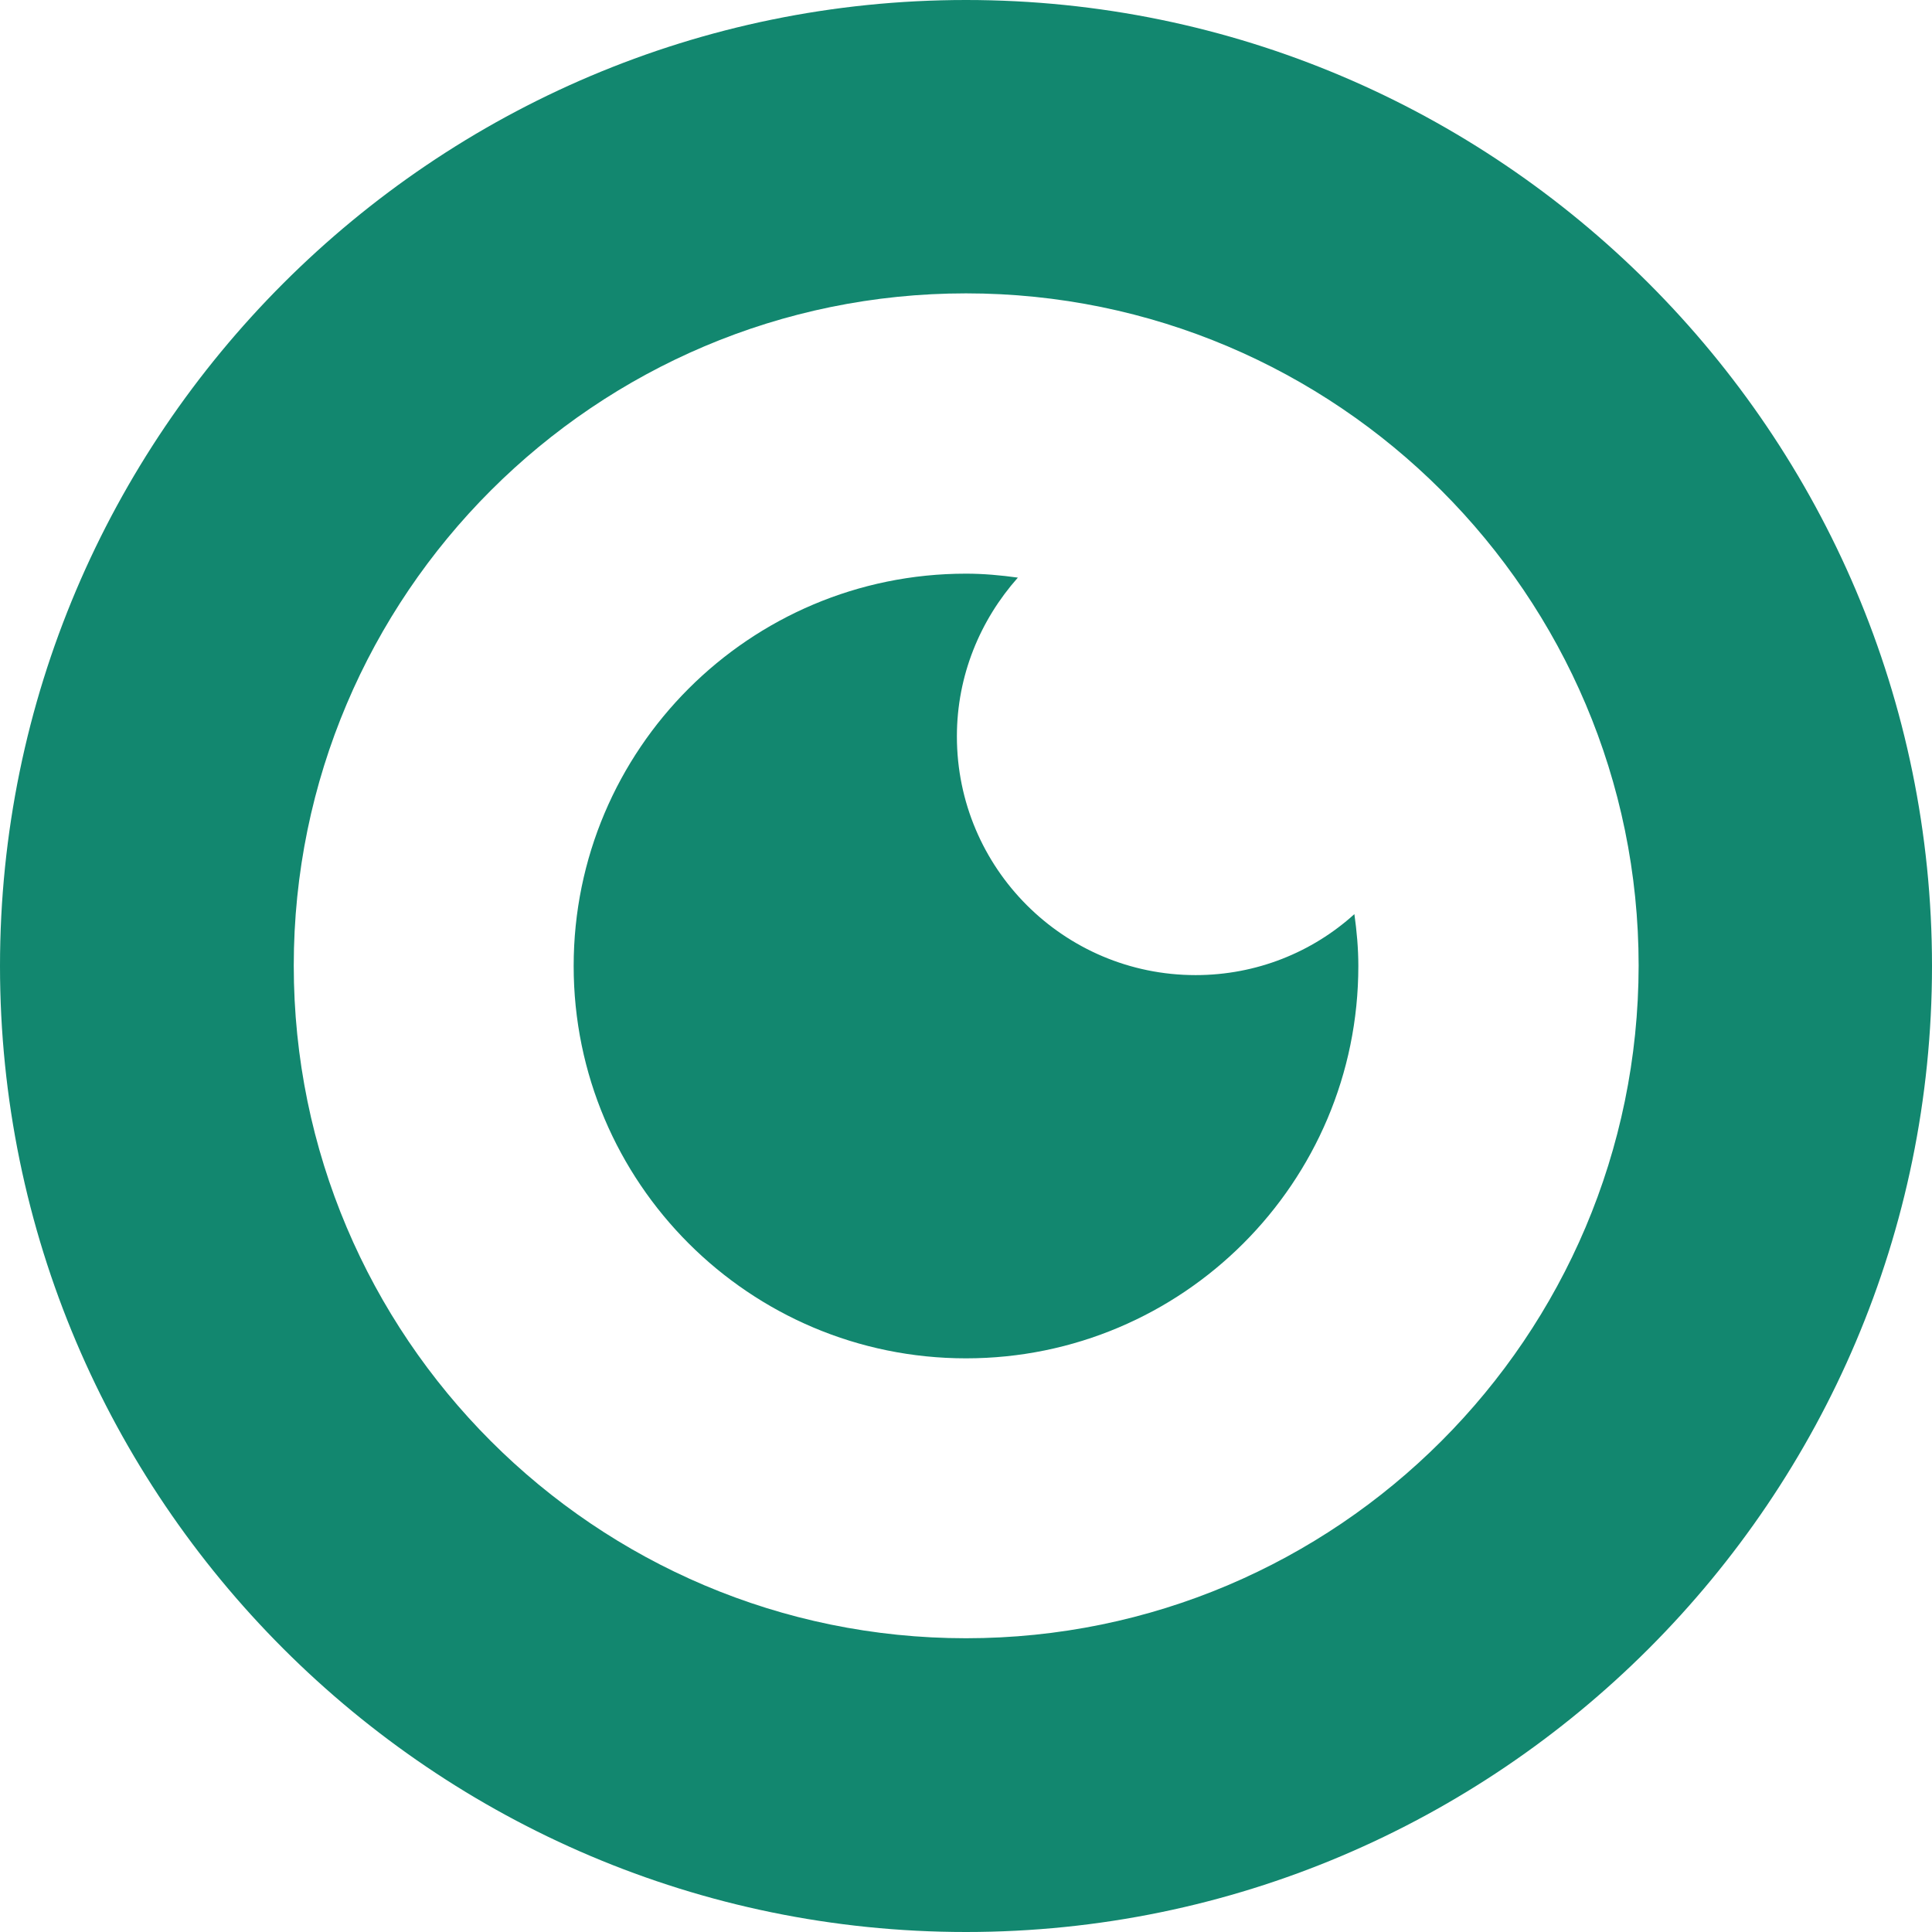 <svg xmlns="http://www.w3.org/2000/svg" xmlns:xlink="http://www.w3.org/1999/xlink" width="512" height="512" x="0" y="0" viewBox="0 0 488 488" style="enable-background:new 0 0 512 512" xml:space="preserve"><g><path d="M244 0C109.5 0 0 109.5 0 244s109.5 244 244 244 244-109.5 244-244S378.5 0 244 0zm0 413.8c-93.7 0-169.8-76.2-169.8-169.9S150.4 74.1 244 74.1c93.7 0 169.9 76.2 169.9 169.8-.1 93.8-76.2 169.9-169.9 169.9zm98.1-182.9c.6 4.3 1 8.6 1 13.1 0 54.7-44.4 99.1-99.1 99.1s-99.1-44.4-99.1-99.1 44.4-99.1 99.1-99.1c4.4 0 8.8.4 13.1 1-9.5 10.7-15.4 24.7-15.4 40.1 0 33.3 27 60.3 60.3 60.3 15.4 0 29.5-5.8 40.1-15.4z" fill="#12876f" opacity="1" data-original="#000000"></path></g></svg>